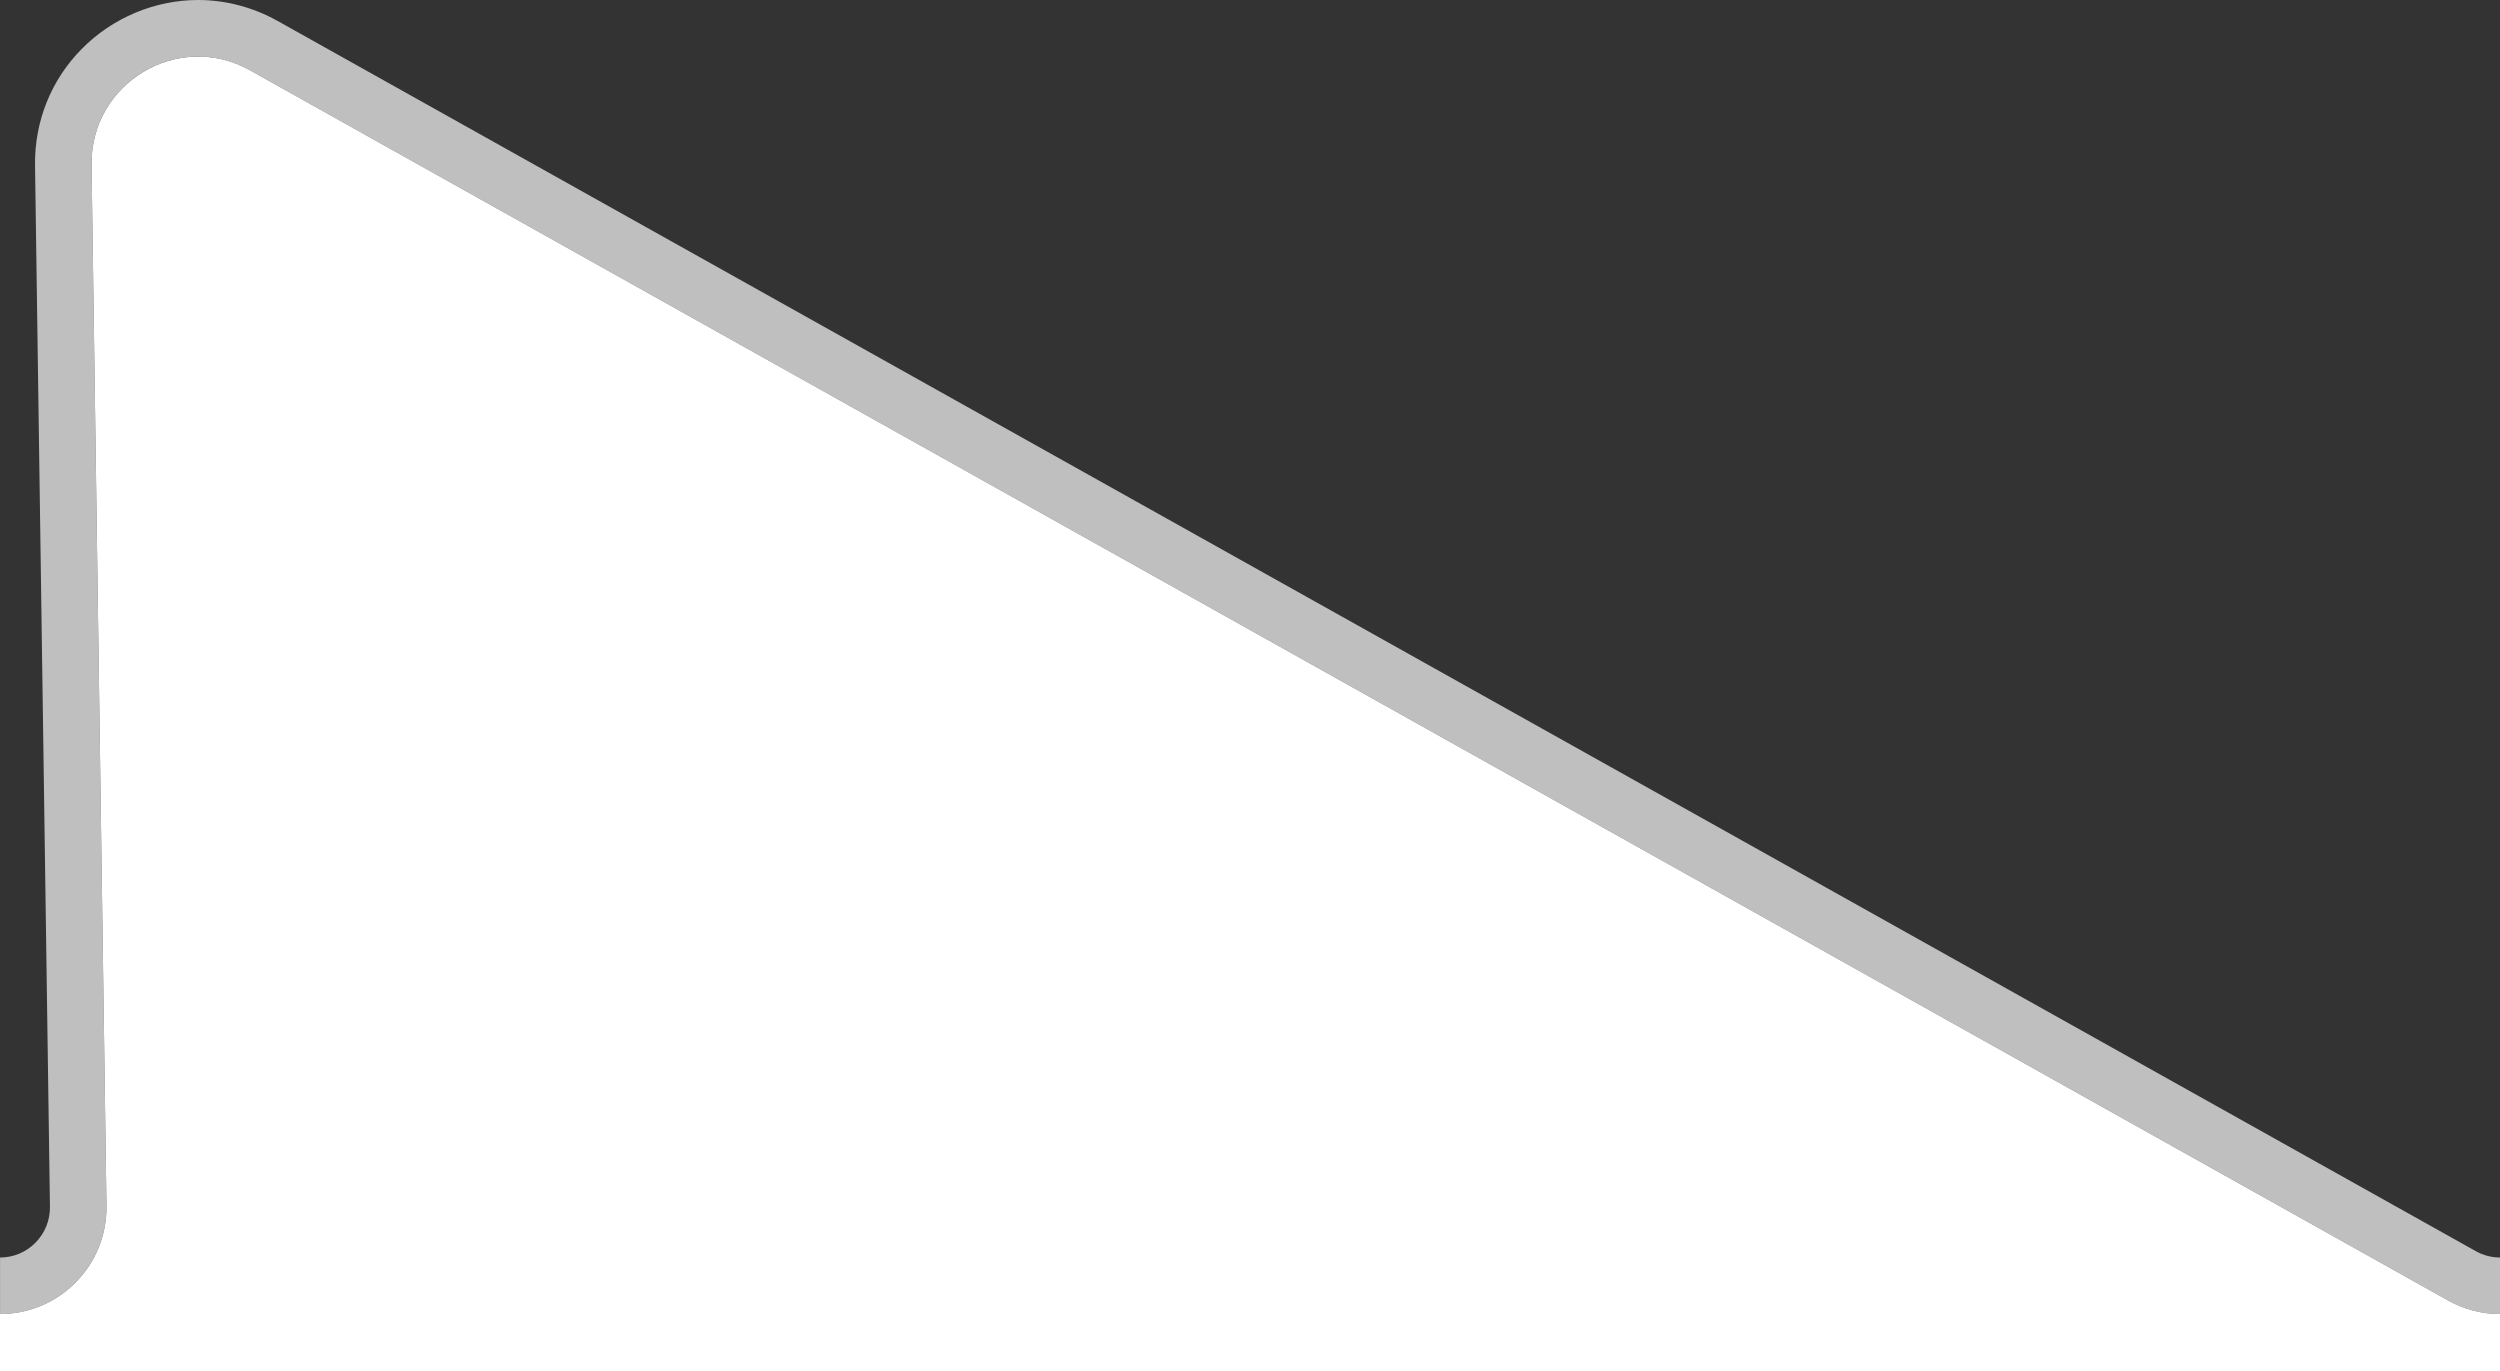 <?xml version="1.0" encoding="UTF-8"?>
<svg id="Layer_2" data-name="Layer 2" xmlns="http://www.w3.org/2000/svg" width="43.739" height="23.99" viewBox="0 0 43.739 23.99">
  <rect x="0" y="0" width="43.739" height="23.99" fill="#333333" stroke="none"/>
  <g id="_デザイン" data-name="デザイン">
    <g>
      <path d="m3.466.99c.302,0,.612.075.906.24l38.458,21.523c.277.155.59.237.908.237H0c1.039,0,1.877-.852,1.863-1.894L1.602,2.887c-.016-1.1.881-1.897,1.865-1.897m0-.99c-.758,0-1.501.312-2.038.857-.538.545-.828,1.271-.816,2.044l.261,18.21c.003.237-.086.461-.253.63-.166.168-.385.26-.62.26v1.98h43.739v-1.98c-.148,0-.295-.038-.424-.111L4.856.366c-.428-.239-.908-.366-1.39-.366h0Z" style="fill: #bfbfbf;"/>
      <path d="m0,22.99c1.039,0,1.878-.852,1.863-1.894L1.602,2.887c-.021-1.437,1.519-2.358,2.771-1.657l38.458,21.523c.278.155.59.237.908.237v1H0v-1Z" style="fill: #fff;"/>
    </g>
  </g>
</svg>